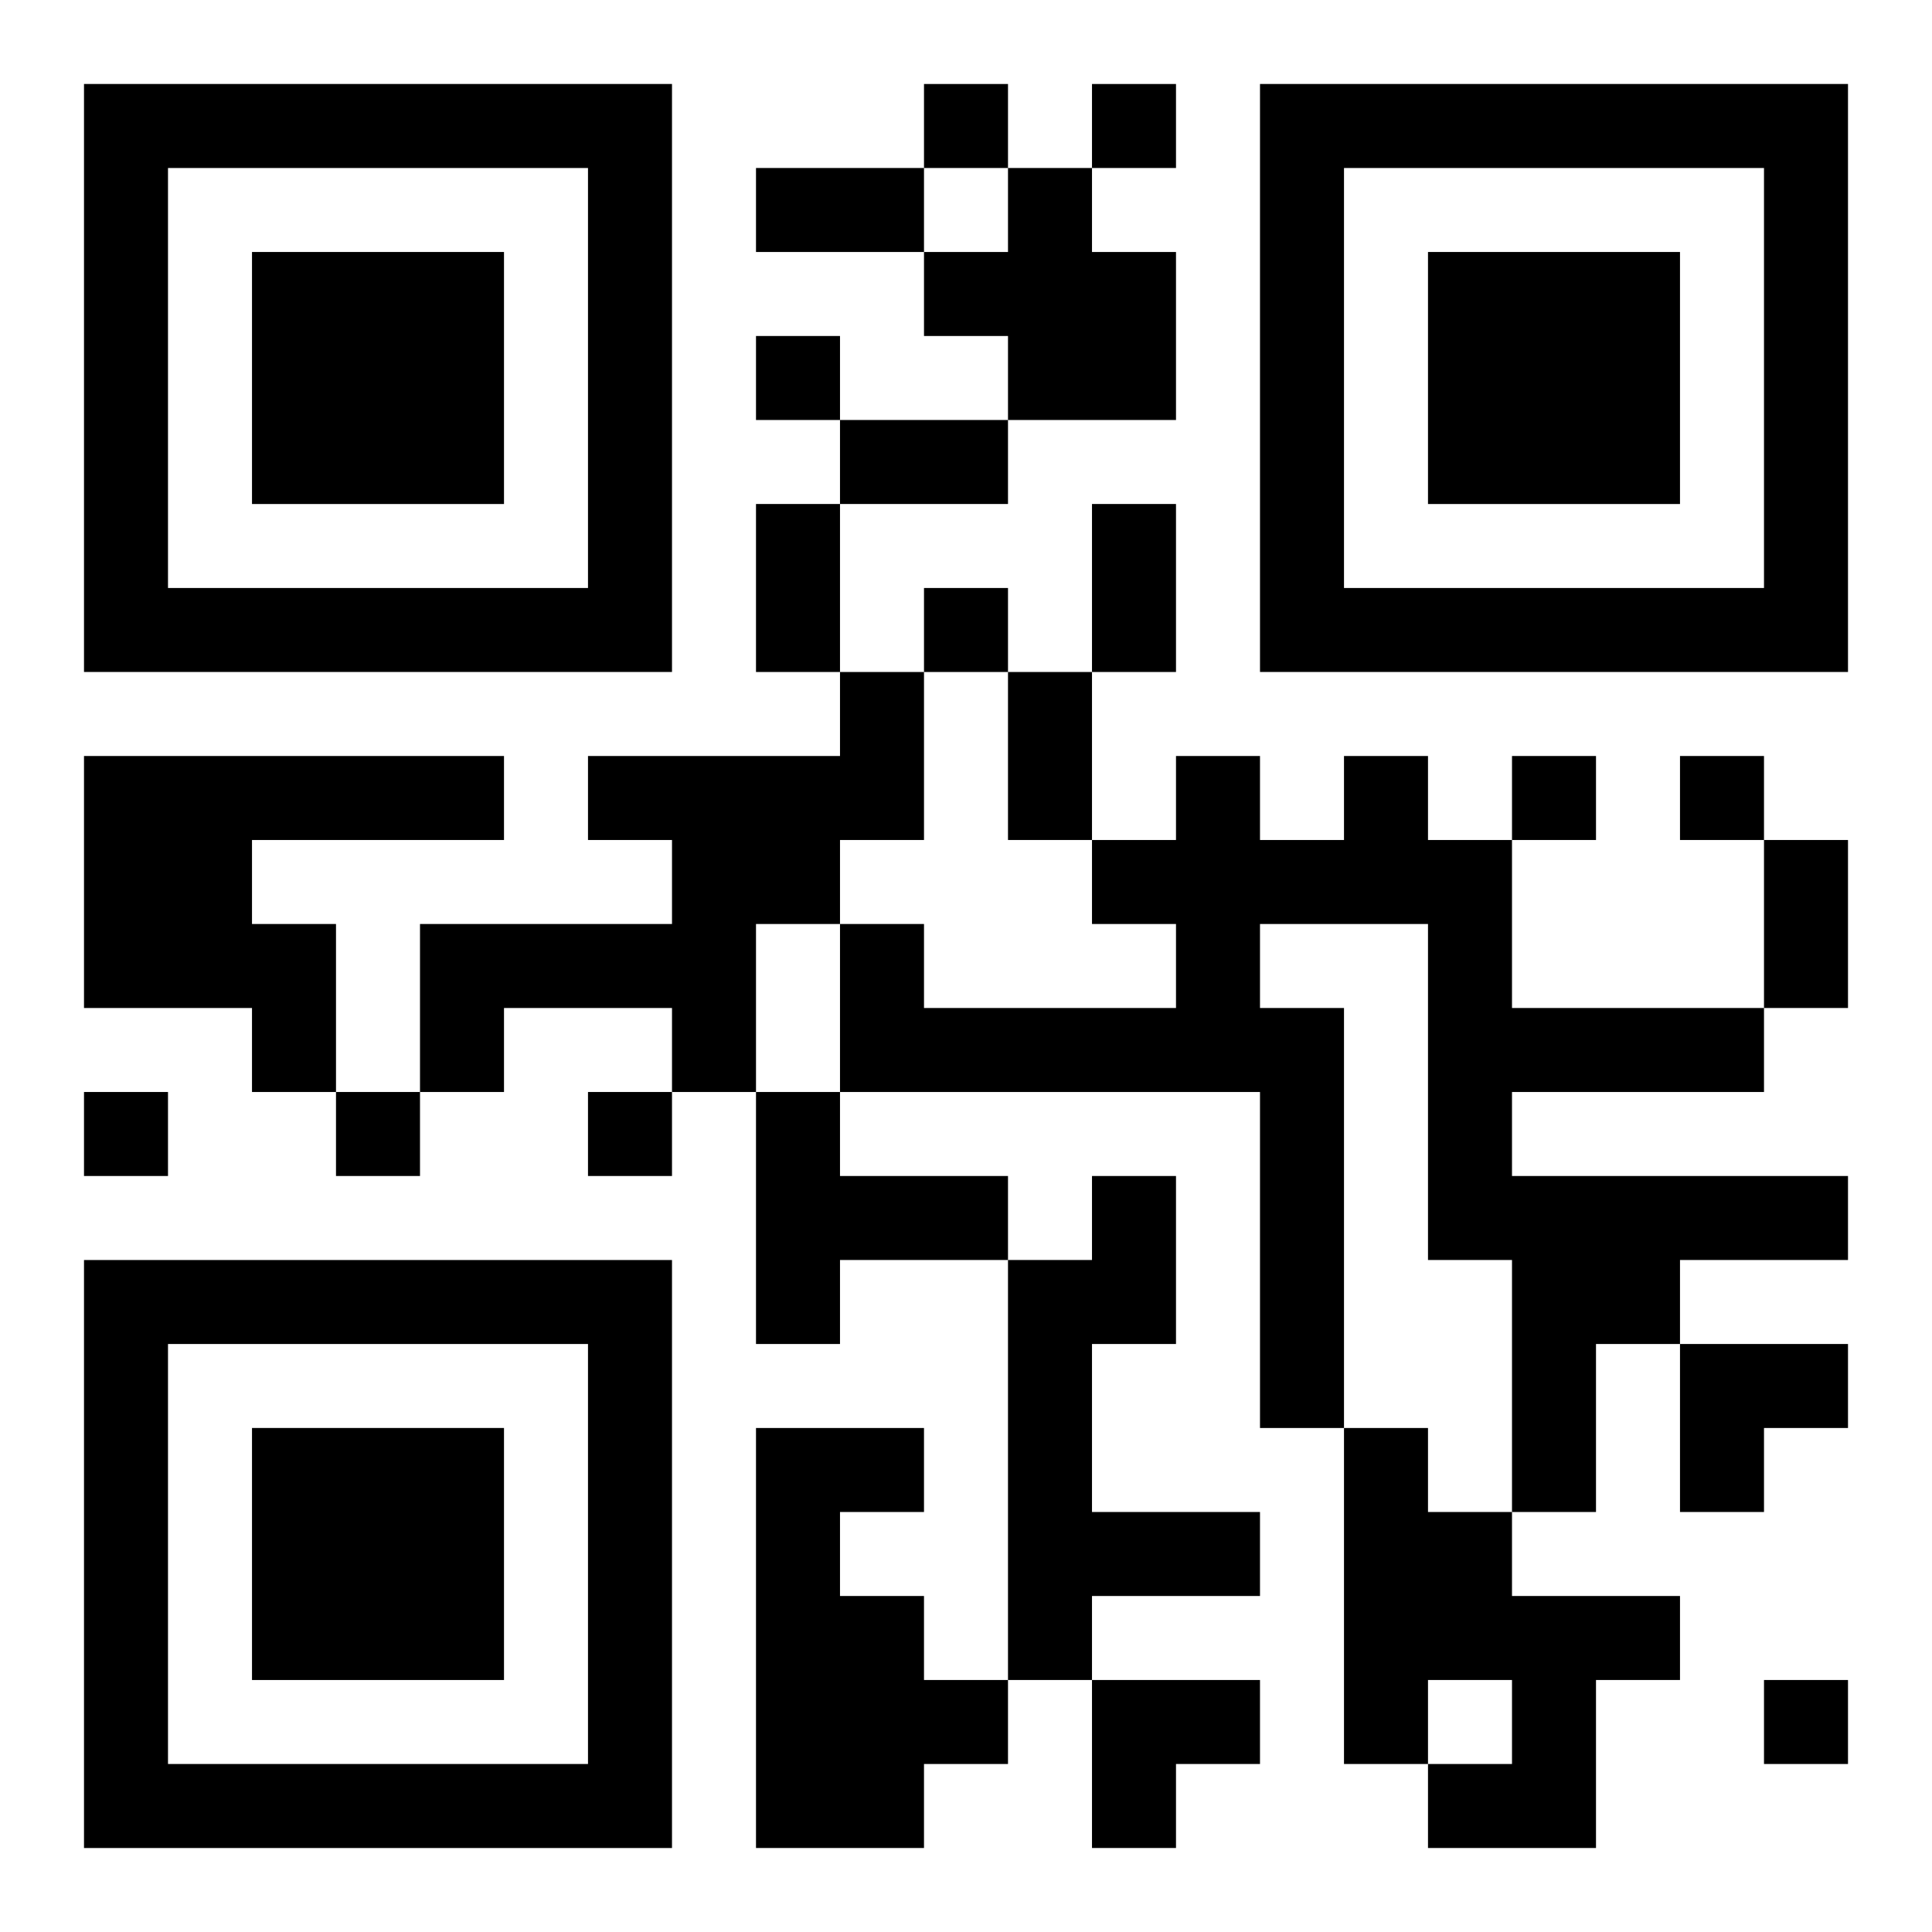 <?xml version="1.0" encoding="UTF-8"?>
<svg width="250" height="250" baseProfile="full" version="1.1" viewBox="-1 -1 23 23" xmlns="http://www.w3.org/2000/svg" xmlns:xlink="http://www.w3.org/1999/xlink"><symbol id="a"><path d="m0 7v7h7v-7h-7zm1 1h5v5h-5v-5zm1 1v3h3v-3h-3z"/></symbol><use y="-7" xlink:href="#a"/><use y="7" xlink:href="#a"/><use x="14" y="-7" xlink:href="#a"/><path d="m11 1h1v1h1v2h-2v-1h-1v-1h1v-1m-2 6h1v2h-1v1h-1v2h-1v-1h-2v1h-1v-2h3v-1h-1v-1h3v-1m-9 1h5v1h-3v1h1v2h-1v-1h-2v-3m15 0h1v1h1v2h3v1h-3v1h4v1h-2v1h-1v2h-1v-3h-1v-4h-2v1h1v5h-1v-4h-5v-2h1v1h3v-1h-1v-1h1v-1h1v1h1v-1m-7 4h1v1h2v1h-2v1h-1v-3m4 1h1v2h-1v2h2v1h-2v1h-1v-5h1v-1m-4 3h2v1h-1v1h1v1h1v1h-1v1h-2v-5m7 0h1v1h1v1h2v1h-1v2h-2v-1h1v-1h-1v1h-1v-4m-5-16v1h1v-1h-1m2 0v1h1v-1h-1m-4 3v1h1v-1h-1m2 3v1h1v-1h-1m7 2v1h1v-1h-1m2 0v1h1v-1h-1m-19 4v1h1v-1h-1m3 0v1h1v-1h-1m3 0v1h1v-1h-1m14 7v1h1v-1h-1m-12-18h2v1h-2v-1m1 3h2v1h-2v-1m-1 1h1v2h-1v-2m4 0h1v2h-1v-2m-1 2h1v2h-1v-2m9 2h1v2h-1v-2m-1 6h2v1h-1v1h-1zm-7 4h2v1h-1v1h-1z"/></svg>
